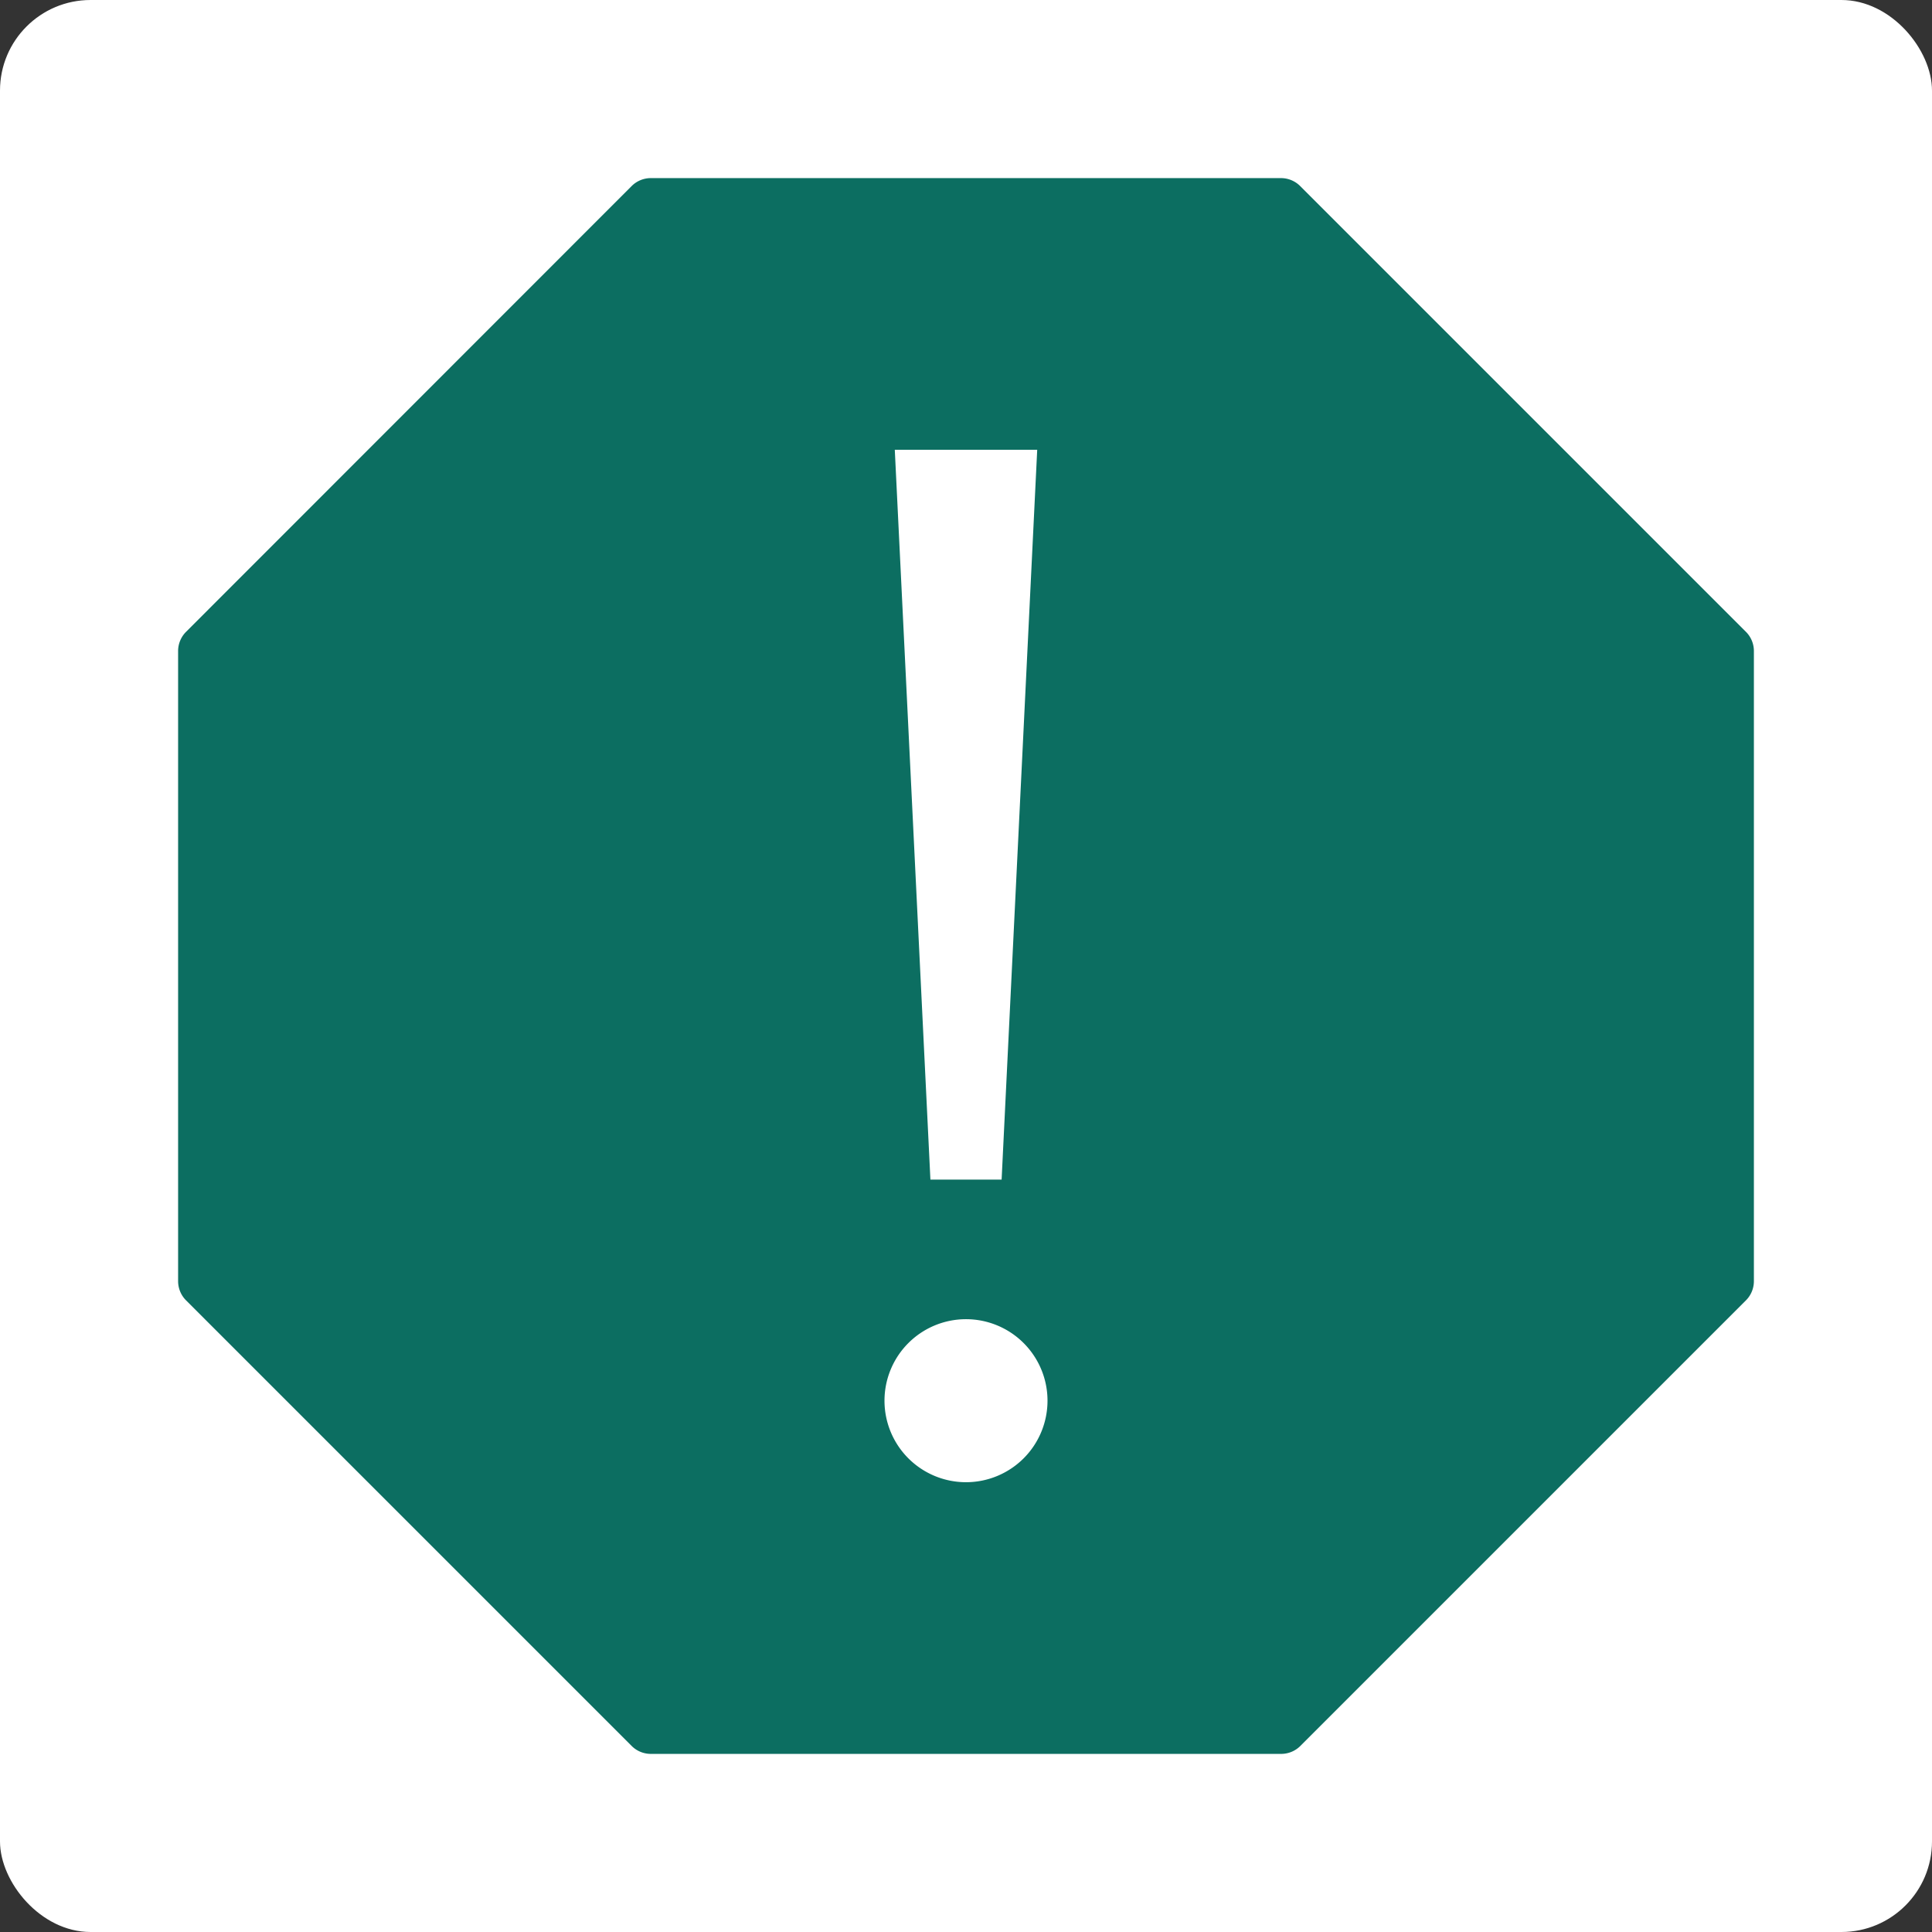 <svg xmlns="http://www.w3.org/2000/svg" viewBox="0 0 64 64" width="64" height="64"><rect x="0" y="0" width="64" height="64" fill="#333333" stroke="none"/><title>o warning</title><rect data-element="frame" x="0" y="0" width="64" height="64" rx="3" ry="3" stroke="none" fill="#ffffff"/><g class="nc-icon-wrapper" transform="translate(3.2 3.2) scale(0.9)" fill="#0c6e61"><path d="M60.707,19.7l-16.4-16.4A1,1,0,0,0,43.6,3H20.4a1,1,0,0,0-.707.293L3.293,19.7A1,1,0,0,0,3,20.4V43.6a1,1,0,0,0,.293.707l16.4,16.4A1,1,0,0,0,20.4,61H43.6a1,1,0,0,0,.707-.293l16.4-16.4A1,1,0,0,0,61,43.6V20.4A1,1,0,0,0,60.707,19.7ZM34.621,13l-1.31,26.862H30.69L29.379,13ZM32,51a3,3,0,1,1,3-3A3,3,0,0,1,32,51Z" fill="#0c6e61"/></g></svg>